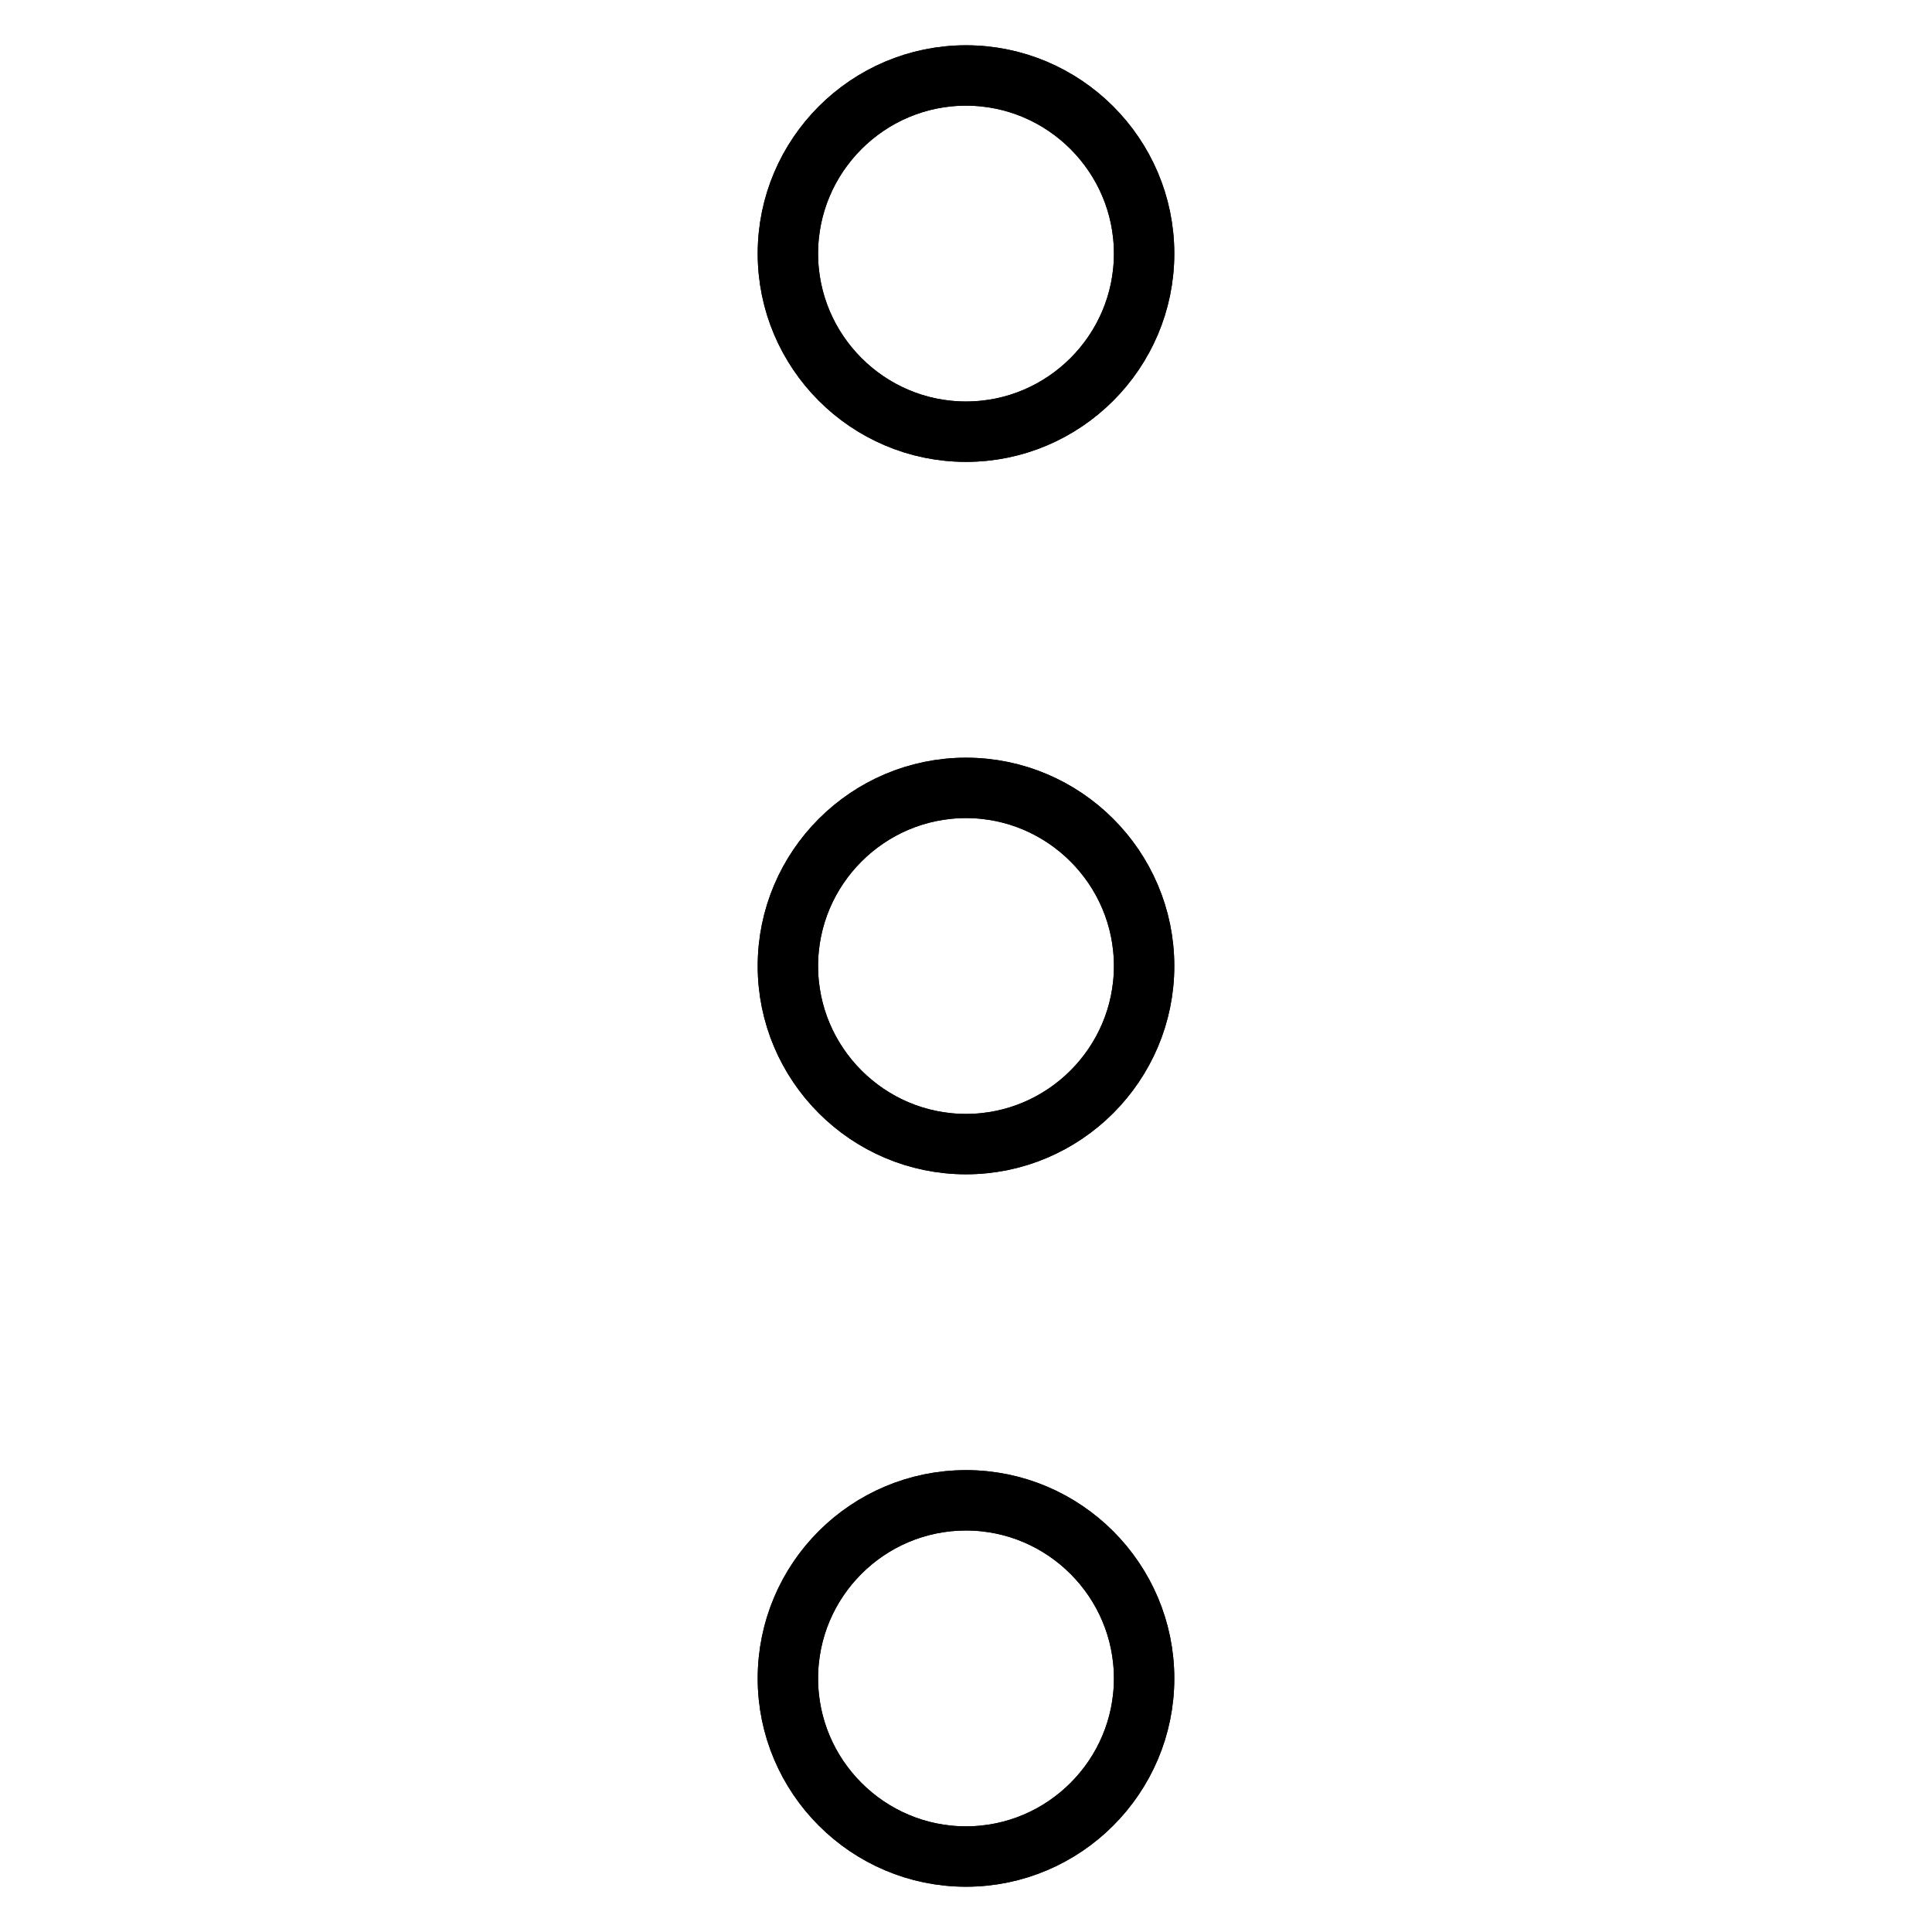 <?xml version="1.0" encoding="utf-8"?>
<!-- Svg Vector Icons : http://www.onlinewebfonts.com/icon -->
<!DOCTYPE svg PUBLIC "-//W3C//DTD SVG 1.1//EN" "http://www.w3.org/Graphics/SVG/1.1/DTD/svg11.dtd">
<svg version="1.1" xmlns="http://www.w3.org/2000/svg" xmlns:xlink="http://www.w3.org/1999/xlink" x="0px" y="0px" viewBox="0 0 256 256" enable-background="new 0 0 256 256" xml:space="preserve">
<g> <path stroke-width="8" fill-opacity="0" stroke="#000000"  d="M104.4,33.6c0,13,10.6,23.6,23.6,23.6c13,0,23.6-10.6,23.6-23.6c0-13-10.6-23.6-23.6-23.6 S104.4,20.6,104.4,33.6C104.4,33.6,104.4,33.6,104.4,33.6z"/> <path stroke-width="8" fill-opacity="0" stroke="#000000"  d="M104.4,128c0,13,10.6,23.6,23.6,23.6c13,0,23.6-10.6,23.6-23.6c0-13-10.6-23.6-23.6-23.6 S104.4,115,104.4,128C104.4,128,104.4,128,104.4,128z"/> <path stroke-width="8" fill-opacity="0" stroke="#000000"  d="M104.4,222.4c0,13,10.6,23.6,23.6,23.6c13,0,23.6-10.6,23.6-23.6c0-13-10.6-23.6-23.6-23.6 C115,198.8,104.4,209.3,104.4,222.4C104.4,222.4,104.4,222.4,104.4,222.4z"/> <path stroke-width="8" fill-opacity="0" stroke="#000000"  d="M128,57.2c13,0,23.6-10.6,23.6-23.6S141,10,128,10s-23.6,10.6-23.6,23.6S115,57.2,128,57.2z M128,104.4 c-13,0-23.6,10.6-23.6,23.6c0,13,10.6,23.6,23.6,23.6s23.6-10.6,23.6-23.6C151.6,115,141,104.4,128,104.4z M128,198.8 c-13,0-23.6,10.6-23.6,23.6S115,246,128,246s23.6-10.6,23.6-23.6S141,198.8,128,198.8z"/></g>
</svg>
